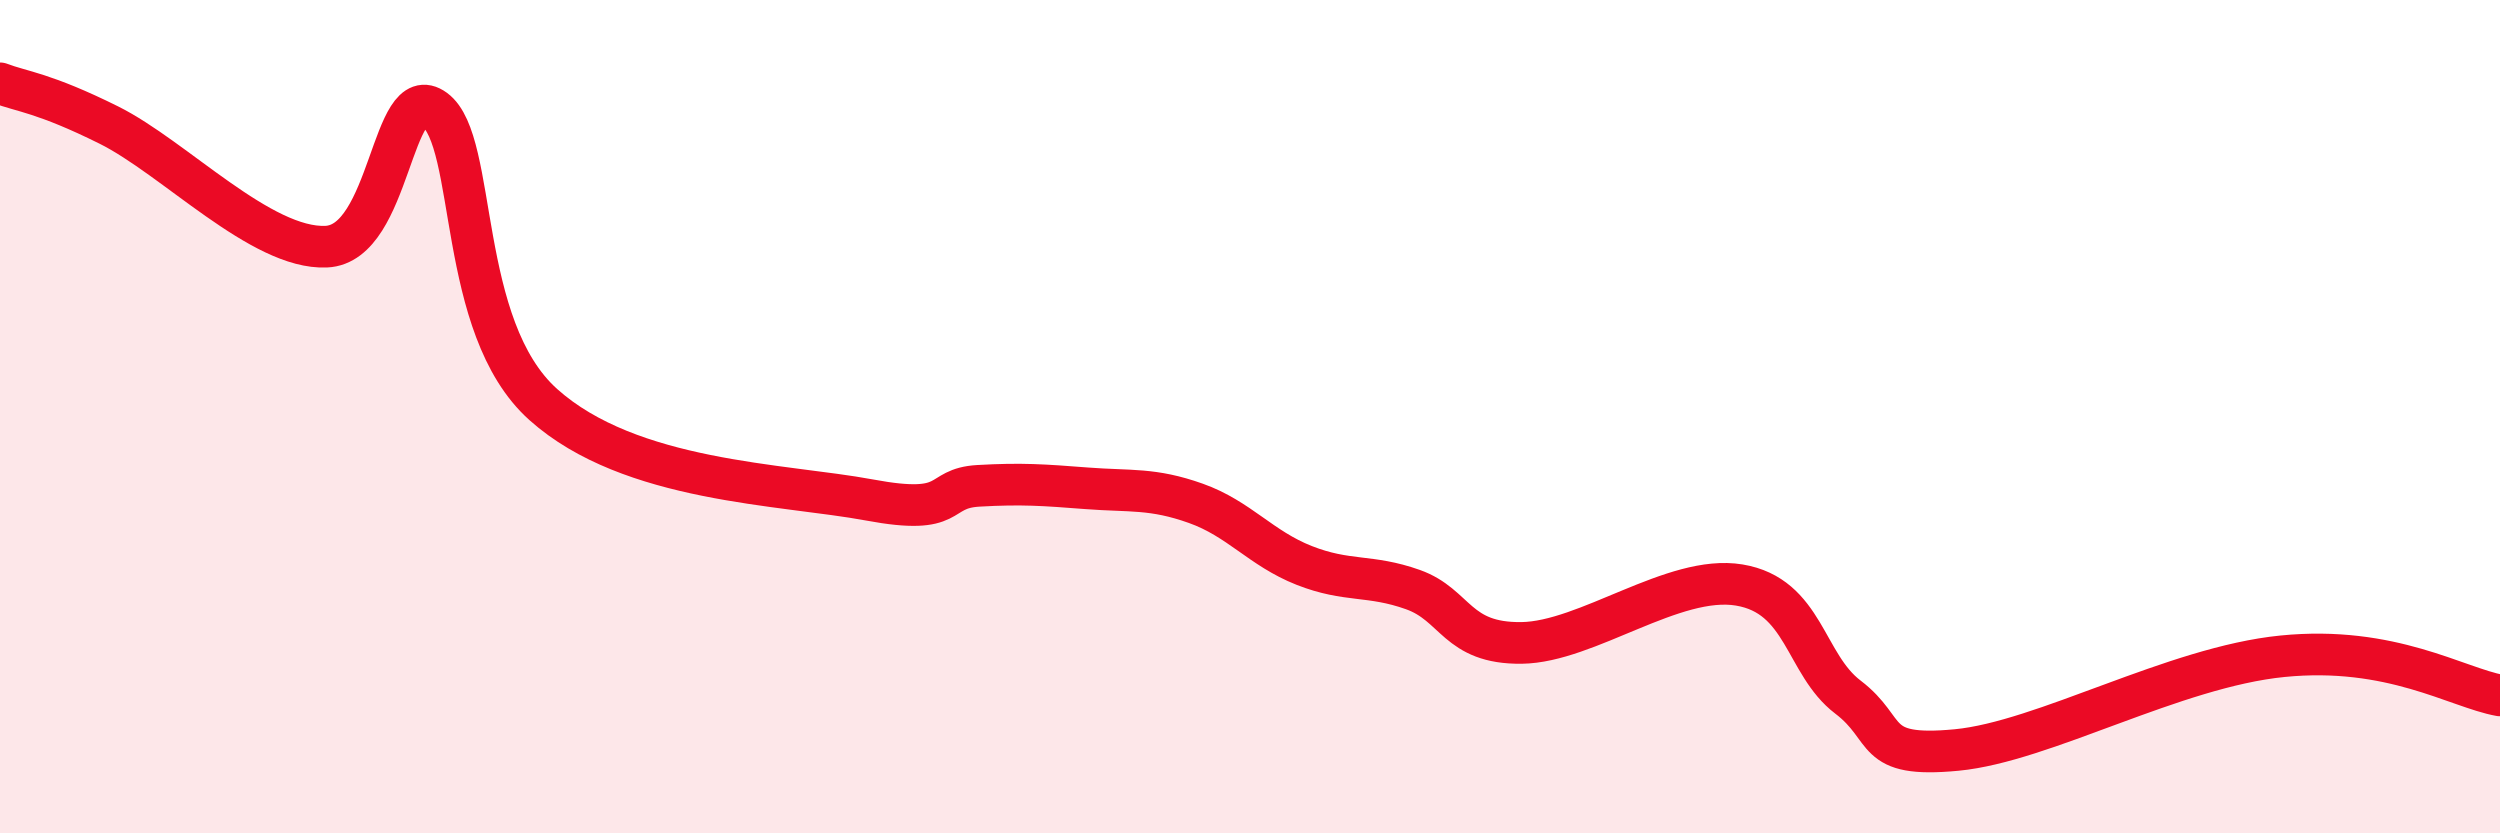 
    <svg width="60" height="20" viewBox="0 0 60 20" xmlns="http://www.w3.org/2000/svg">
      <path
        d="M 0,2 C 0.52,2.2 1.04,2.22 2.61,3 C 4.18,3.78 6.27,5.99 7.83,5.92 C 9.39,5.85 9.39,1.87 10.43,2.63 C 11.47,3.39 10.95,7.84 13.04,9.71 C 15.13,11.58 18.78,11.61 20.87,12 C 22.96,12.39 22.44,11.72 23.48,11.66 C 24.52,11.6 25.05,11.64 26.09,11.72 C 27.13,11.8 27.66,11.71 28.7,12.08 C 29.74,12.45 30.26,13.16 31.3,13.57 C 32.34,13.98 32.87,13.78 33.91,14.15 C 34.95,14.52 34.95,15.45 36.52,15.43 C 38.09,15.41 40.17,13.78 41.74,14.04 C 43.31,14.3 43.31,15.94 44.35,16.73 C 45.39,17.52 44.87,18.2 46.96,18 C 49.05,17.8 52.17,16.01 54.78,15.75 C 57.39,15.49 58.96,16.5 60,16.69L60 20L0 20Z"
        fill="#EB0A25"
        opacity="0.1"
        stroke-linecap="round"
        stroke-linejoin="round"
      />
      <path
        d="M 0,2 C 0.52,2.2 1.04,2.22 2.61,3 C 4.18,3.78 6.27,5.99 7.83,5.92 C 9.39,5.85 9.39,1.87 10.43,2.63 C 11.47,3.39 10.95,7.84 13.04,9.71 C 15.13,11.58 18.78,11.61 20.87,12 C 22.96,12.39 22.44,11.72 23.48,11.66 C 24.52,11.6 25.05,11.64 26.09,11.72 C 27.13,11.8 27.66,11.71 28.7,12.08 C 29.74,12.45 30.26,13.16 31.3,13.57 C 32.34,13.98 32.87,13.78 33.91,14.15 C 34.95,14.52 34.95,15.45 36.52,15.43 C 38.09,15.41 40.17,13.78 41.74,14.04 C 43.31,14.3 43.31,15.94 44.35,16.73 C 45.39,17.52 44.87,18.2 46.96,18 C 49.05,17.8 52.17,16.01 54.78,15.75 C 57.39,15.49 58.96,16.5 60,16.69"
        stroke="#EB0A25"
        stroke-width="1"
        fill="none"
        stroke-linecap="round"
        stroke-linejoin="round"
      />
    </svg>
  